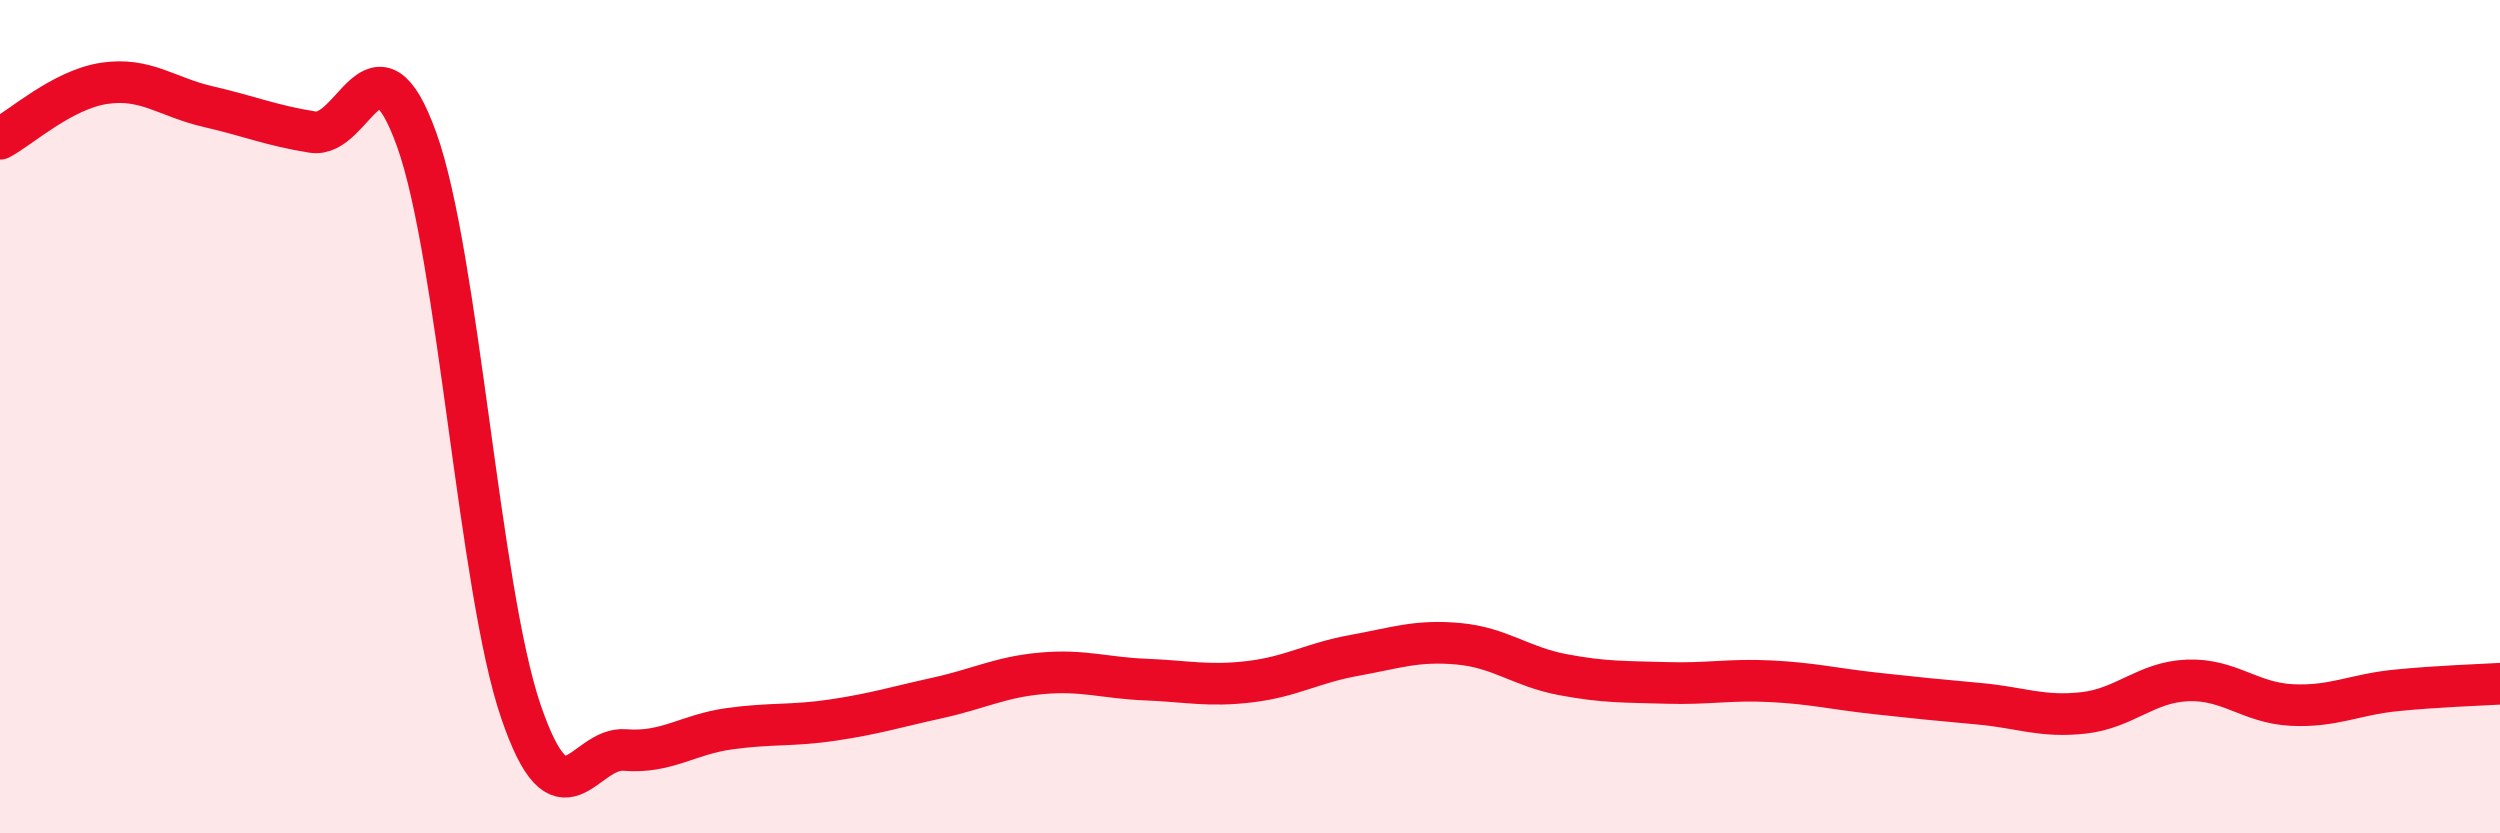 
    <svg width="60" height="20" viewBox="0 0 60 20" xmlns="http://www.w3.org/2000/svg">
      <path
        d="M 0,3.33 C 0.5,3.06 1.5,2.15 2.5,2 C 3.5,1.85 4,2.33 5,2.56 C 6,2.79 6.5,3.01 7.5,3.17 C 8.5,3.33 9,0.57 10,3.35 C 11,6.13 11.5,14.14 12.5,17.07 C 13.5,20 14,17.92 15,18 C 16,18.08 16.5,17.63 17.5,17.49 C 18.5,17.35 19,17.43 20,17.28 C 21,17.13 21.5,16.97 22.5,16.75 C 23.5,16.53 24,16.25 25,16.16 C 26,16.07 26.5,16.27 27.5,16.31 C 28.5,16.35 29,16.48 30,16.36 C 31,16.24 31.5,15.91 32.5,15.73 C 33.5,15.55 34,15.36 35,15.45 C 36,15.54 36.5,16 37.5,16.19 C 38.5,16.38 39,16.36 40,16.39 C 41,16.42 41.5,16.3 42.5,16.35 C 43.5,16.4 44,16.53 45,16.64 C 46,16.75 46.5,16.8 47.5,16.89 C 48.5,16.98 49,17.22 50,17.11 C 51,17 51.5,16.37 52.5,16.33 C 53.5,16.29 54,16.87 55,16.92 C 56,16.97 56.5,16.67 57.5,16.57 C 58.5,16.47 59.5,16.44 60,16.41L60 20L0 20Z"
        fill="#EB0A25"
        opacity="0.1"
        stroke-linecap="round"
        stroke-linejoin="round"
      />
      <path
        d="M 0,3.33 C 0.5,3.06 1.5,2.15 2.5,2 C 3.5,1.85 4,2.33 5,2.56 C 6,2.79 6.5,3.01 7.5,3.17 C 8.5,3.33 9,0.57 10,3.35 C 11,6.13 11.5,14.14 12.5,17.07 C 13.5,20 14,17.92 15,18 C 16,18.08 16.5,17.63 17.5,17.49 C 18.5,17.35 19,17.43 20,17.28 C 21,17.13 21.5,16.97 22.5,16.75 C 23.5,16.53 24,16.25 25,16.16 C 26,16.07 26.5,16.27 27.5,16.31 C 28.5,16.35 29,16.48 30,16.36 C 31,16.24 31.5,15.91 32.5,15.73 C 33.5,15.55 34,15.36 35,15.45 C 36,15.54 36.5,16 37.5,16.19 C 38.5,16.38 39,16.36 40,16.39 C 41,16.42 41.5,16.3 42.5,16.35 C 43.5,16.4 44,16.53 45,16.64 C 46,16.75 46.5,16.8 47.5,16.89 C 48.5,16.98 49,17.22 50,17.11 C 51,17 51.5,16.37 52.5,16.33 C 53.5,16.29 54,16.87 55,16.92 C 56,16.97 56.5,16.67 57.5,16.57 C 58.5,16.47 59.5,16.44 60,16.41"
        stroke="#EB0A25"
        stroke-width="1"
        fill="none"
        stroke-linecap="round"
        stroke-linejoin="round"
      />
    </svg>
  